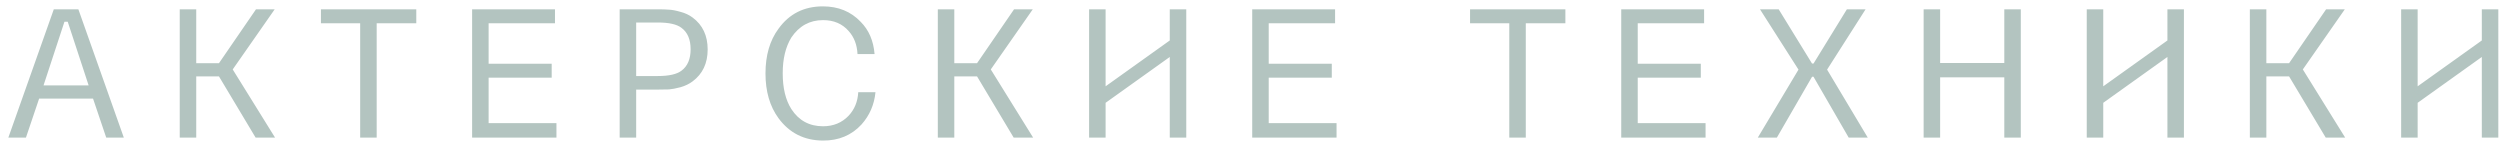 <?xml version="1.0" encoding="UTF-8"?> <svg xmlns="http://www.w3.org/2000/svg" width="150" height="9" viewBox="0 0 150 9" fill="none"> <path d="M3.228 0.558H4.702L7.43 8.258H6.374L5.582 5.915H2.348L1.556 8.258H0.5L3.228 0.558ZM3.866 1.306L2.612 5.123H5.318L4.064 1.306H3.866ZM10.784 0.558H11.774V3.792H13.138L15.36 0.558H16.482L13.963 4.166L16.504 8.258H15.338L13.138 4.584H11.774V8.258H10.784V0.558ZM19.256 0.558H24.977V1.394H22.601V8.258H21.61V1.394H19.256V0.558ZM28.327 0.558H33.299V1.394H29.317V3.825H33.101V4.661H29.317V7.389H33.387V8.258H28.327V0.558ZM37.18 0.558H39.402C39.717 0.558 39.963 0.565 40.139 0.58C40.322 0.587 40.553 0.631 40.832 0.712C41.111 0.785 41.353 0.899 41.558 1.053C42.159 1.5 42.46 2.138 42.46 2.967C42.46 3.795 42.159 4.433 41.558 4.881C41.353 5.035 41.111 5.152 40.832 5.233C40.553 5.306 40.322 5.35 40.139 5.365C39.963 5.372 39.717 5.376 39.402 5.376H38.17V8.258H37.18V0.558ZM38.17 1.35V4.562H39.468C40.135 4.562 40.608 4.455 40.887 4.243C41.254 3.971 41.437 3.542 41.437 2.956C41.437 2.369 41.254 1.94 40.887 1.669C40.608 1.456 40.135 1.35 39.468 1.35H38.17ZM51.495 5.53H52.529C52.456 6.278 52.177 6.923 51.693 7.466C51.092 8.118 50.318 8.441 49.372 8.434C48.25 8.426 47.363 7.979 46.71 7.092C46.189 6.38 45.929 5.486 45.929 4.408C45.929 3.322 46.189 2.428 46.71 1.724C47.355 0.829 48.243 0.382 49.372 0.382C50.296 0.382 51.051 0.69 51.638 1.306C52.129 1.797 52.408 2.442 52.474 3.242H51.451C51.422 2.684 51.246 2.226 50.923 1.867C50.542 1.427 50.028 1.207 49.383 1.207C48.584 1.207 47.949 1.555 47.48 2.252C47.135 2.816 46.963 3.531 46.963 4.397C46.963 5.284 47.135 5.999 47.48 6.542C47.927 7.231 48.562 7.576 49.383 7.576C49.999 7.576 50.509 7.367 50.912 6.949C51.271 6.567 51.466 6.094 51.495 5.53ZM56.269 0.558H57.258V3.792H58.623L60.844 0.558H61.967L59.447 4.166L61.989 8.258H60.822L58.623 4.584H57.258V8.258H56.269V0.558ZM65.346 0.558H66.336V5.178L70.186 2.428V0.558H71.176V8.258H70.186V3.418L66.336 6.168V8.258H65.346V0.558ZM75.133 0.558H80.105V1.394H76.123V3.825H79.907V4.661H76.123V7.389H80.193V8.258H75.133V0.558ZM88.203 0.558H93.923V1.394H91.547V8.258H90.557V1.394H88.203V0.558ZM97.274 0.558H102.246V1.394H98.264V3.825H102.048V4.661H98.264V7.389H102.334V8.258H97.274V0.558ZM105.599 0.558H106.721L108.723 3.814H108.811L110.813 0.558H111.935L109.625 4.177L112.067 8.258H110.923L108.811 4.606H108.723L106.611 8.258H105.467L107.909 4.177L105.599 0.558ZM115.418 0.558H116.408V3.781H120.258V0.558H121.248V8.258H120.258V4.639H116.408V8.258H115.418V0.558ZM125.205 0.558H126.195V5.178L130.045 2.428V0.558H131.035V8.258H130.045V3.418L126.195 6.168V8.258H125.205V0.558ZM134.991 0.558H135.981V3.792H137.345L139.567 0.558H140.689L138.17 4.166L140.711 8.258H139.545L137.345 4.584H135.981V8.258H134.991V0.558ZM144.069 0.558H145.059V5.178L148.909 2.428V0.558H149.899V8.258H148.909V3.418L145.059 6.168V8.258H144.069V0.558Z" fill="#B3C4C0"></path> </svg> 